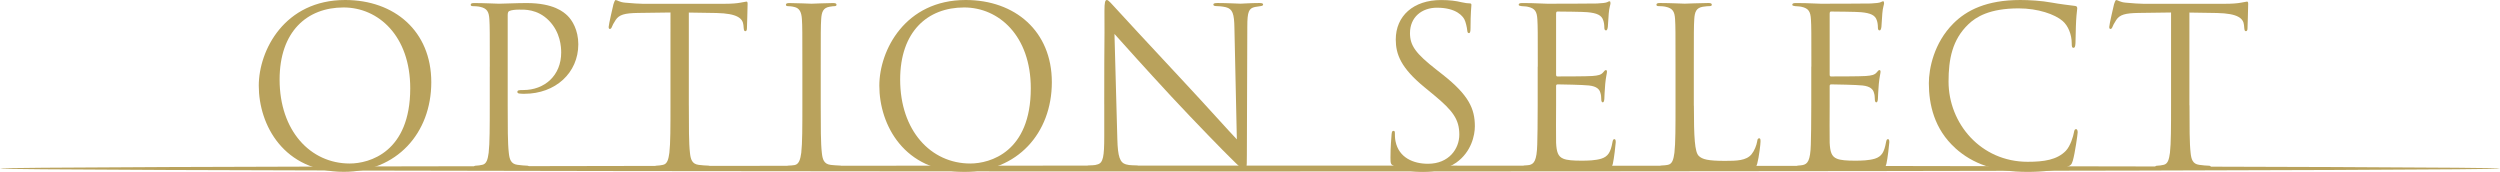 <?xml version="1.0" encoding="UTF-8"?>
<svg id="Layer_2" data-name="Layer 2" xmlns="http://www.w3.org/2000/svg" viewBox="0 0 680.52 46.77">
  <defs>
    <style>
      .cls-1 {
        fill: #b9a25c;
      }
    </style>
  </defs>
  <g id="_レイヤー_1" data-name="レイヤー 1">
    <g>
      <g>
        <path class="cls-1" d="m70.44,23.33c0-9.67,7.04-23.33,23.51-23.33,13.42,0,23.45,8.47,23.45,22.37s-9.43,24.4-23.81,24.4c-16.35,0-23.15-12.71-23.15-23.45Zm41.23.72c0-14.32-8.71-22.02-18.14-22.02-9.96,0-17.42,6.56-17.42,19.63,0,13.9,8.35,22.85,19.09,22.85,5.37,0,16.47-3.1,16.47-20.46Z"/>
        <path class="cls-1" d="m133.33,18.14c0-9.31,0-10.98-.12-12.89-.12-2.03-.6-2.98-2.57-3.4-.48-.12-1.49-.18-2.03-.18-.24,0-.48-.12-.48-.36,0-.36.3-.48.95-.48,2.68,0,6.26.18,6.74.18,1.31,0,4.77-.18,7.52-.18,7.46,0,10.14,2.51,11.1,3.4,1.31,1.25,2.98,3.94,2.98,7.82,0,7.76-6.2,13.48-14.68,13.48-.3,0-.95,0-1.25-.06-.3,0-.66-.12-.66-.42,0-.48.36-.54,1.61-.54,5.79,0,10.32-3.94,10.32-10.2,0-1.49-.18-5.49-3.34-8.71s-6.8-2.98-8.17-2.98c-1.01,0-2.03.12-2.57.36-.36.12-.48.54-.48,1.13v24.52c0,5.73,0,10.44.3,12.95.18,1.73.54,3.04,2.33,3.28.84.12,2.15.24,2.68.24.36,0,.48.18.48.36,0,.3-.3.48-.95.48-3.28,0-7.04-.18-7.34-.18-.18,0-3.94.18-5.73.18-.66,0-.95-.12-.95-.48,0-.18.12-.36.48-.36.54,0,1.25-.12,1.79-.24,1.19-.24,1.49-1.55,1.73-3.28.3-2.51.3-7.22.3-12.95v-10.5Z"/>
        <path class="cls-1" d="m187.51,28.64c0,5.73,0,10.44.3,12.95.18,1.73.54,3.04,2.33,3.28.83.12,2.15.24,2.68.24.36,0,.48.18.48.36,0,.3-.3.48-.95.48-3.28,0-7.04-.18-7.34-.18s-4.06.18-5.85.18c-.66,0-.95-.12-.95-.48,0-.18.12-.36.48-.36.54,0,1.25-.12,1.79-.24,1.19-.24,1.49-1.55,1.73-3.28.3-2.51.3-7.22.3-12.95V3.4c-2.92.06-5.91.06-8.83.12-3.7.06-5.13.48-6.09,1.91-.66,1.01-.84,1.43-1.01,1.85-.18.48-.36.6-.6.6-.18,0-.3-.18-.3-.54,0-.6,1.19-5.73,1.31-6.2.12-.36.36-1.13.6-1.13.42,0,1.01.6,2.62.72,1.73.18,4,.3,4.71.3h22.37c1.91,0,3.28-.12,4.24-.3.9-.12,1.43-.3,1.67-.3.3,0,.3.36.3.72,0,1.79-.18,5.91-.18,6.56,0,.54-.18.78-.42.78-.3,0-.42-.18-.48-1.01,0-.24-.06-.42-.06-.66-.18-1.79-1.61-3.16-7.34-3.28-2.51-.06-5.01-.06-7.52-.12v25.24Z"/>
        <path class="cls-1" d="m218.41,18.14c0-9.31,0-10.98-.12-12.89-.12-2.03-.72-3.04-2.03-3.34-.66-.18-1.43-.24-1.85-.24-.24,0-.48-.12-.48-.36,0-.36.3-.48.95-.48,1.97,0,5.73.18,6.03.18s4.06-.18,5.85-.18c.66,0,.95.12.95.48,0,.24-.24.36-.48.36-.42,0-.78.06-1.49.18-1.61.3-2.09,1.31-2.21,3.4-.12,1.91-.12,3.58-.12,12.89v10.5c0,5.73,0,10.44.3,12.95.18,1.73.54,3.04,2.33,3.28.84.12,2.09.24,2.45.24.54,0,.72.18.72.36,0,.3-.24.48-.9.48-3.28,0-7.1-.18-7.4-.18s-4.06.18-5.85.18c-.66,0-.95-.12-.95-.48,0-.18.12-.36.66-.36.36,0,1.01-.06,1.55-.18,1.19-.24,1.55-1.61,1.79-3.34.3-2.51.3-7.22.3-12.95v-10.5Z"/>
        <path class="cls-1" d="m239.36,23.33c0-9.67,7.04-23.33,23.51-23.33,13.42,0,23.45,8.47,23.45,22.37s-9.43,24.4-23.81,24.4c-16.35,0-23.15-12.71-23.15-23.45Zm41.23.72c0-14.32-8.71-22.02-18.14-22.02-9.96,0-17.42,6.56-17.42,19.63,0,13.9,8.35,22.85,19.09,22.85,5.37,0,16.47-3.1,16.47-20.46Z"/>
        <path class="cls-1" d="m300.58,28.34c0-21.54.12-13.78.06-25.36,0-2.33.18-2.98.66-2.98s1.49,1.31,2.09,1.91c.9,1.01,9.78,10.62,18.97,20.46,5.91,6.32,12.41,13.6,14.32,15.57l-.66-30.31c-.06-3.88-.48-5.19-2.33-5.67-1.07-.24-2.03-.3-2.57-.3-.66,0-.83-.18-.83-.42,0-.36.48-.42,1.19-.42,2.69,0,5.55.18,6.21.18s2.62-.18,5.07-.18c.66,0,1.07.06,1.07.42,0,.24-.24.36-.66.42-.48.06-.84.12-1.55.24-1.67.36-2.09,1.25-2.09,5.37l-.12,34.84c0,3.94-.12,4.24-.54,4.24-.48,0-1.19-.66-4.36-3.82-.66-.6-9.25-9.37-15.57-16.17-6.92-7.46-13.66-14.98-15.57-17.12l.78,28.58c.12,4.89.72,6.44,2.33,6.92,1.13.3,2.45.36,2.98.36.3,0,.48.12.48.36,0,.36-.36.48-1.07.48-3.4,0-5.79-.18-6.32-.18s-3.04.18-5.73.18c-.6,0-.95-.06-.95-.48,0-.24.18-.36.48-.36.48,0,1.55-.06,2.45-.36,1.49-.42,1.79-2.15,1.79-7.58v-8.83Z"/>
        <path class="cls-1" d="m379.4,45.16c-.84-.42-.9-.66-.9-2.27,0-2.98.24-5.37.3-6.32.06-.66.18-.95.48-.95.36,0,.42.18.42.66,0,.54,0,1.37.18,2.21.9,4.42,4.83,6.09,8.83,6.09,5.73,0,8.53-4.12,8.53-7.93,0-4.12-1.73-6.5-6.86-10.74l-2.68-2.21c-6.32-5.19-7.76-8.89-7.76-12.95,0-6.38,4.77-10.74,12.35-10.74,2.33,0,4.06.24,5.55.6,1.13.24,1.61.3,2.09.3s.6.12.6.42-.24,2.27-.24,6.32c0,.95-.12,1.37-.42,1.37-.36,0-.42-.3-.48-.78-.06-.72-.42-2.33-.78-2.98-.36-.66-1.97-3.16-7.46-3.16-4.12,0-7.34,2.57-7.34,6.92,0,3.4,1.55,5.55,7.28,10.02l1.67,1.31c7.04,5.55,8.71,9.25,8.71,14.02,0,2.45-.95,6.98-5.07,9.9-2.57,1.79-5.79,2.51-9.01,2.51-2.8,0-5.55-.42-7.99-1.61Z"/>
        <path class="cls-1" d="m418.6,18.14c0-9.31,0-10.98-.12-12.89-.12-2.03-.6-2.98-2.57-3.4-.42-.12-1.19-.12-1.73-.18-.42-.06-.78-.12-.78-.36,0-.36.3-.48.95-.48,1.37,0,2.98,0,6.74.18.42,0,12.29,0,13.66-.06,1.31-.06,2.39-.18,2.74-.36.36-.18.48-.24.66-.24s.24.24.24.54c0,.42-.36,1.13-.48,2.8-.06.89-.12,2.03-.24,3.58-.06.6-.24,1.01-.48,1.01-.36,0-.48-.3-.48-.78,0-.78-.12-1.49-.3-1.97-.42-1.37-1.67-1.97-4.3-2.21-1.01-.12-7.52-.18-8.17-.18-.24,0-.36.18-.36.6v16.47c0,.42.06.6.36.6.78,0,8.11,0,9.49-.12,1.61-.12,2.39-.3,2.98-1.01.3-.36.48-.6.72-.6.18,0,.3.12.3.48s-.3,1.37-.48,3.34c-.18,1.85-.18,3.22-.24,4.06-.06.6-.18.9-.42.9-.36,0-.42-.48-.42-.95,0-.54-.06-1.13-.24-1.67-.24-.9-.95-1.73-3.1-1.97-1.61-.18-7.52-.3-8.53-.3-.3,0-.42.18-.42.42v5.25c0,2.03-.06,8.95,0,10.2.12,2.45.48,3.76,1.97,4.36,1.01.42,2.62.54,4.95.54,1.79,0,3.76-.06,5.37-.54,1.91-.6,2.57-1.85,3.04-4.42.12-.66.24-.9.54-.9.36,0,.36.48.36.9,0,.48-.48,4.53-.78,5.79-.42,1.55-.9,1.55-3.22,1.55-4.42,0-6.38-.12-8.71-.18-2.39-.06-5.13-.18-7.46-.18-1.43,0-2.86.24-4.42.18-.66,0-.95-.12-.95-.48,0-.18.3-.3.66-.36.6-.06.95-.06,1.37-.18,1.25-.3,2.03-1.13,2.15-5.61.06-2.33.12-5.37.12-10.68v-10.5Z"/>
        <path class="cls-1" d="m461.09,28.76c0,8.77.24,12.59,1.31,13.66.95.95,2.51,1.37,7.16,1.37,3.16,0,5.79-.06,7.22-1.79.78-.95,1.37-2.45,1.55-3.58.06-.48.18-.78.54-.78.3,0,.36.24.36.9s-.42,4.24-.89,5.97c-.42,1.37-.6,1.61-3.76,1.61-5.13,0-10.2-.36-15.99-.36-1.85,0-3.64.18-5.85.18-.66,0-.95-.12-.95-.48,0-.18.12-.36.48-.36.54,0,1.25-.12,1.79-.24,1.19-.24,1.49-1.55,1.73-3.28.3-2.51.3-7.22.3-12.95v-10.5c0-9.31,0-10.98-.12-12.89-.12-2.03-.6-2.98-2.57-3.4-.48-.12-1.49-.18-2.03-.18-.24,0-.48-.12-.48-.36,0-.36.3-.48.95-.48,2.68,0,6.44.18,6.74.18s4.65-.18,6.44-.18c.66,0,.95.12.95.48,0,.24-.24.36-.48.36-.42,0-1.25.06-1.97.18-1.73.3-2.21,1.31-2.33,3.4-.12,1.91-.12,3.58-.12,12.89v10.62Z"/>
        <path class="cls-1" d="m493.07,18.14c0-9.31,0-10.98-.12-12.89-.12-2.03-.6-2.98-2.57-3.4-.42-.12-1.19-.12-1.73-.18-.42-.06-.78-.12-.78-.36,0-.36.3-.48.95-.48,1.37,0,2.98,0,6.74.18.42,0,12.29,0,13.66-.06,1.31-.06,2.39-.18,2.74-.36.36-.18.48-.24.66-.24s.24.24.24.54c0,.42-.36,1.13-.48,2.8-.06.89-.12,2.03-.24,3.58-.06.6-.24,1.01-.48,1.01-.36,0-.48-.3-.48-.78,0-.78-.12-1.49-.3-1.97-.42-1.37-1.67-1.97-4.3-2.21-1.01-.12-7.52-.18-8.17-.18-.24,0-.36.18-.36.6v16.47c0,.42.06.6.36.6.78,0,8.11,0,9.49-.12,1.61-.12,2.39-.3,2.98-1.01.3-.36.48-.6.72-.6.18,0,.3.12.3.48s-.3,1.37-.48,3.34c-.18,1.85-.18,3.22-.24,4.06-.06.6-.18.9-.42.9-.36,0-.42-.48-.42-.95,0-.54-.06-1.13-.24-1.67-.24-.9-.95-1.73-3.1-1.97-1.61-.18-7.52-.3-8.53-.3-.3,0-.42.18-.42.42v5.25c0,2.03-.06,8.95,0,10.2.12,2.45.48,3.76,1.97,4.36,1.01.42,2.62.54,4.95.54,1.79,0,3.76-.06,5.37-.54,1.91-.6,2.57-1.85,3.04-4.42.12-.66.24-.9.54-.9.36,0,.36.48.36.9,0,.48-.48,4.53-.78,5.79-.42,1.55-.9,1.55-3.22,1.55-4.42,0-6.38-.12-8.71-.18-2.39-.06-5.13-.18-7.46-.18-1.43,0-2.86.24-4.42.18-.66,0-.95-.12-.95-.48,0-.18.3-.3.66-.36.6-.06.95-.06,1.37-.18,1.25-.3,2.03-1.13,2.15-5.61.06-2.33.12-5.37.12-10.68v-10.5Z"/>
        <path class="cls-1" d="m532.27,40.33c-5.79-5.19-7.22-11.99-7.22-17.66,0-4,1.37-10.98,6.68-16.29,3.58-3.58,9.01-6.38,18.2-6.38,2.39,0,5.73.18,8.65.72,2.27.42,4.12.6,6.32.9.42.06.54.3.54.66,0,.48-.18,1.19-.3,3.34-.12,1.97-.12,5.25-.18,6.15s-.18,1.25-.54,1.25c-.42,0-.48-.42-.48-1.25,0-2.33-.95-4.77-2.51-6.09-2.09-1.79-6.68-3.4-11.93-3.4-7.93,0-11.63,2.33-13.72,4.35-4.36,4.18-5.37,9.49-5.37,15.57,0,11.4,8.77,21.84,21.54,21.84,4.47,0,8-.54,10.38-2.98,1.25-1.31,2.03-3.94,2.21-5.01.12-.66.24-.9.6-.9.3,0,.42.42.42.9,0,.42-.72,5.61-1.31,7.64-.36,1.13-.48,1.25-1.55,1.73-2.39.95-6.92,1.37-10.74,1.37-8.95,0-14.97-2.21-19.69-6.44Z"/>
        <path class="cls-1" d="m596,28.64c0,5.73,0,10.44.3,12.95.18,1.73.54,3.04,2.33,3.28.83.12,2.15.24,2.68.24.36,0,.48.18.48.36,0,.3-.3.48-.96.48-3.28,0-7.04-.18-7.34-.18s-4.06.18-5.85.18c-.66,0-.96-.12-.96-.48,0-.18.12-.36.48-.36.54,0,1.25-.12,1.79-.24,1.19-.24,1.49-1.55,1.73-3.28.3-2.51.3-7.22.3-12.95V3.4c-2.92.06-5.91.06-8.83.12-3.7.06-5.13.48-6.09,1.91-.66,1.01-.83,1.43-1.01,1.85-.18.48-.36.6-.6.6-.18,0-.3-.18-.3-.54,0-.6,1.19-5.73,1.31-6.2.12-.36.36-1.13.6-1.13.42,0,1.01.6,2.62.72,1.73.18,4,.3,4.71.3h22.37c1.91,0,3.28-.12,4.24-.3.89-.12,1.43-.3,1.67-.3.3,0,.3.36.3.72,0,1.79-.18,5.91-.18,6.56,0,.54-.18.78-.42.78-.3,0-.42-.18-.48-1.01,0-.24-.06-.42-.06-.66-.18-1.79-1.61-3.16-7.34-3.28-2.5-.06-5.01-.06-7.52-.12v25.24Z"/>
      </g>
      <ellipse class="cls-1" cx="340.26" cy="45.87" rx="340.26" ry=".8"/>
    </g>
  </g>
</svg>